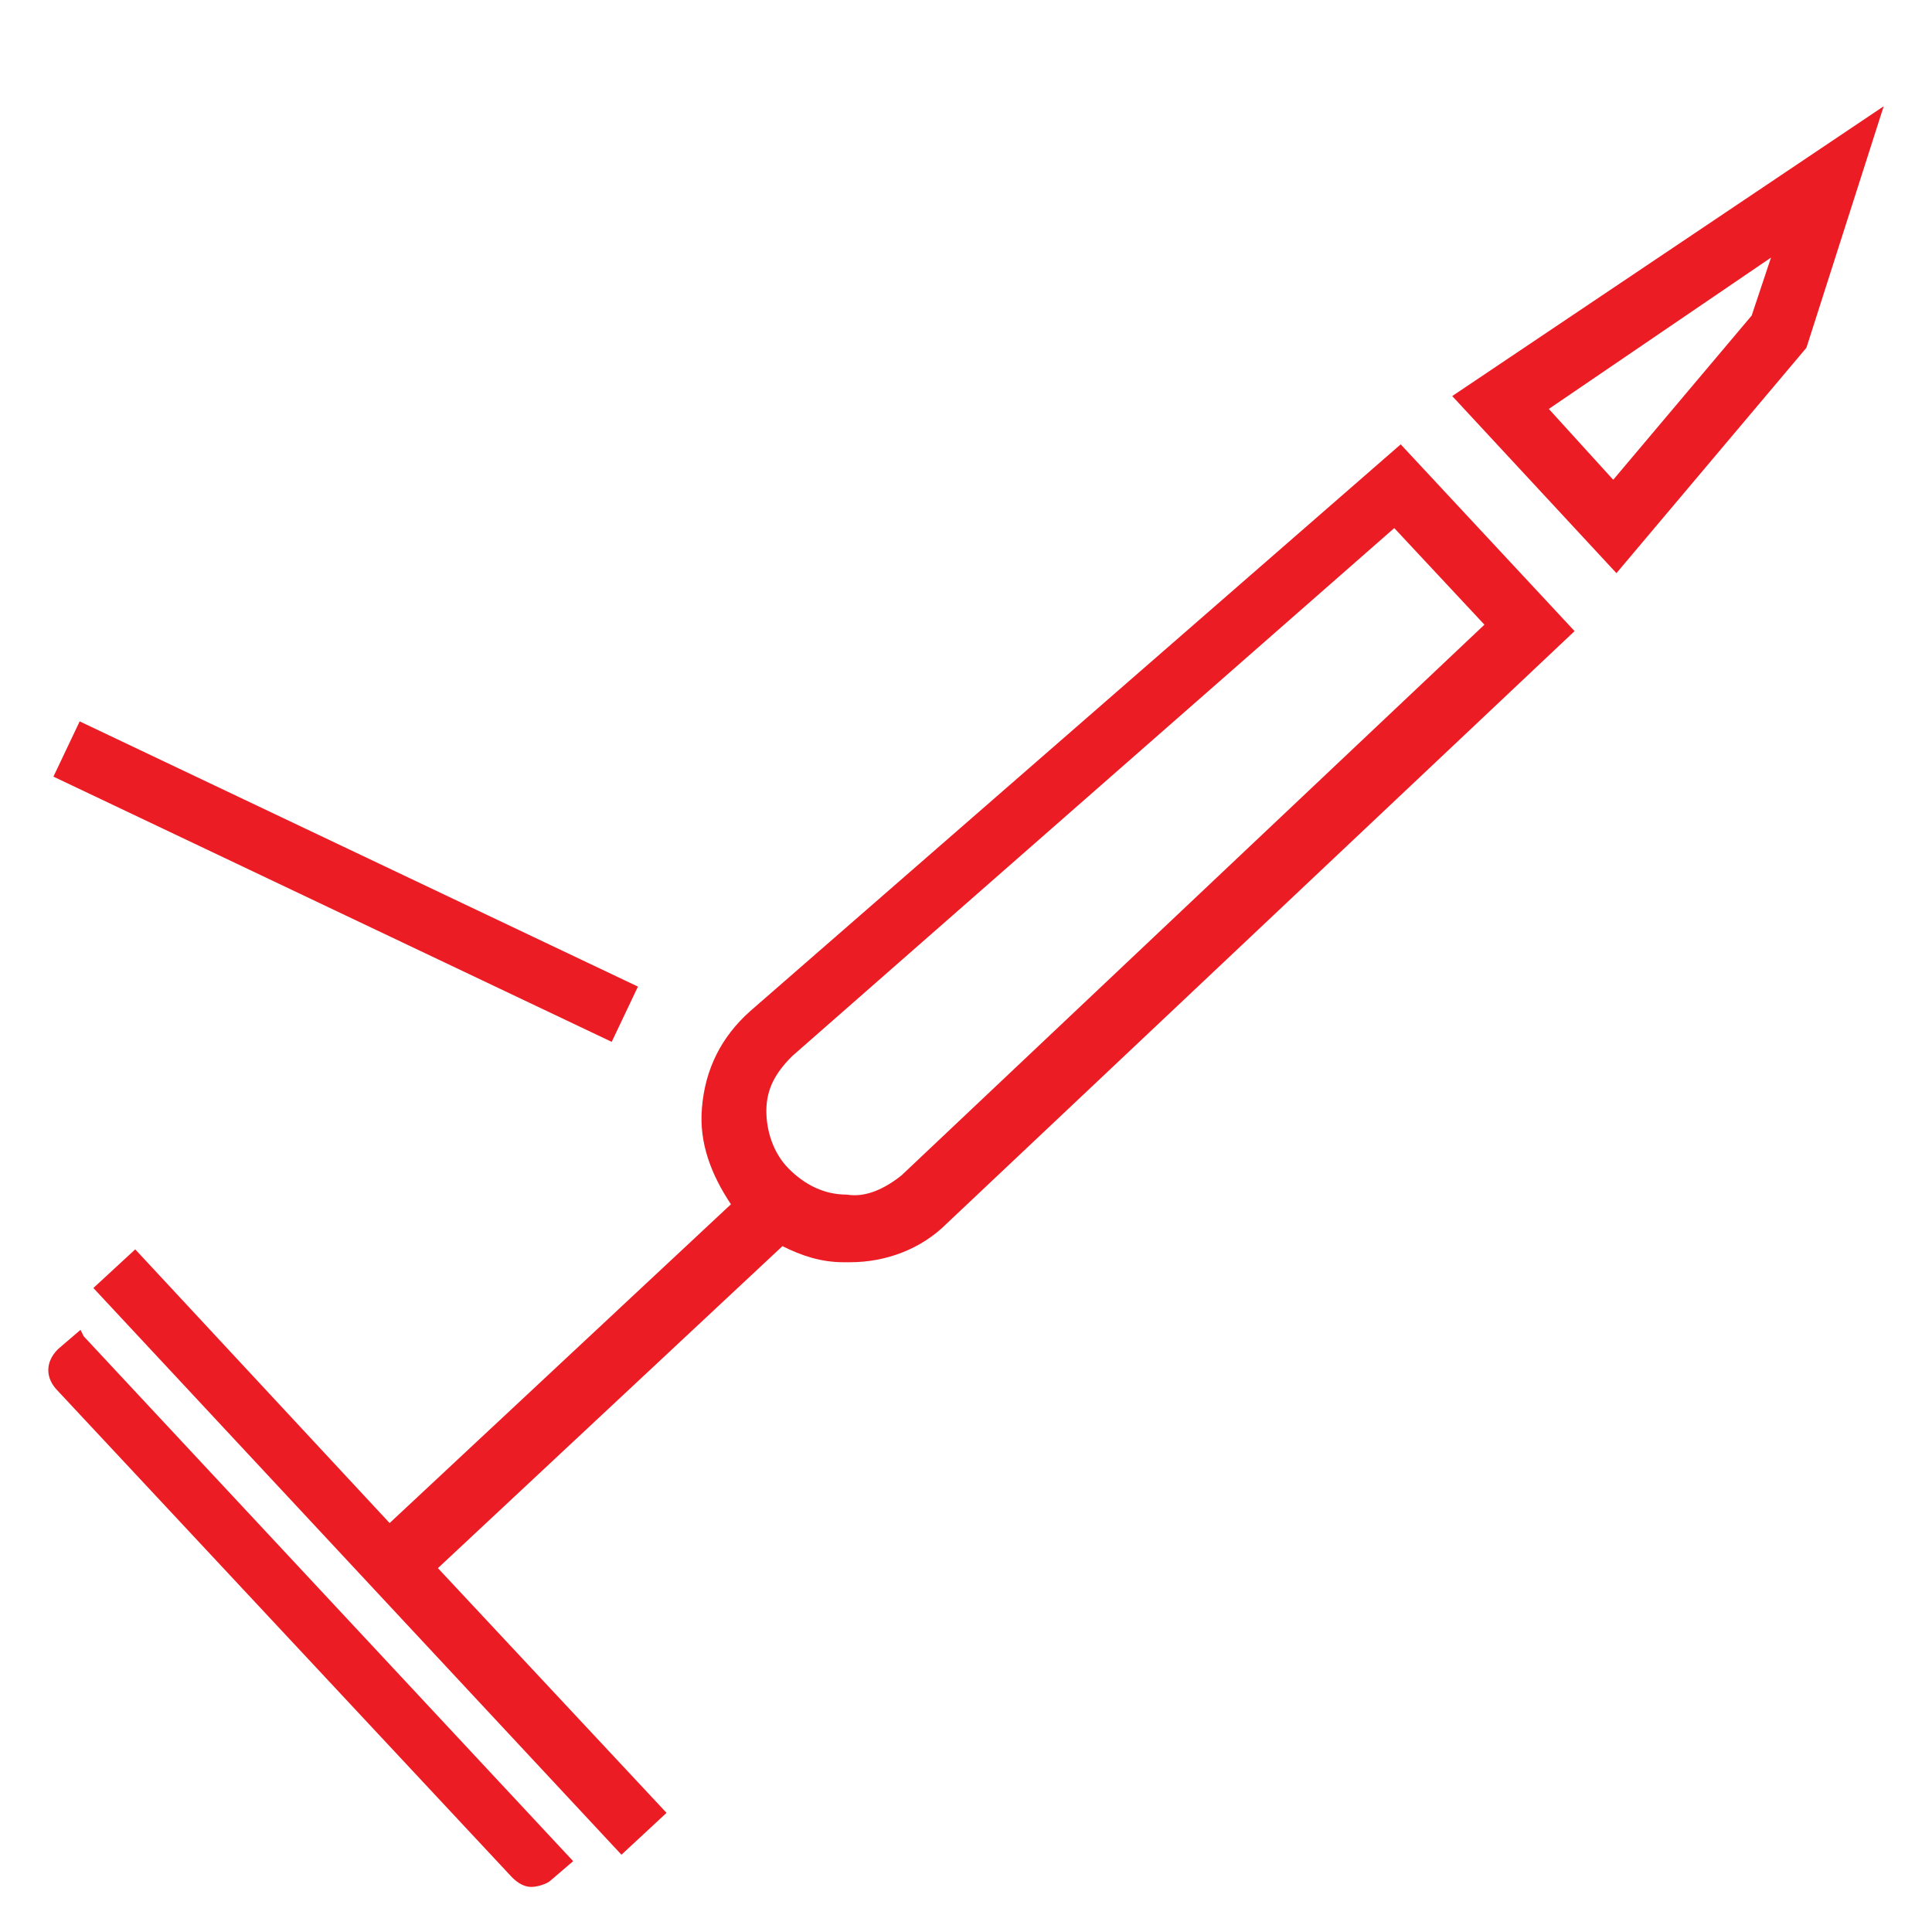 <?xml version="1.0" encoding="utf-8"?>
<!-- Generator: Adobe Illustrator 25.2.0, SVG Export Plug-In . SVG Version: 6.00 Build 0)  -->
<svg version="1.1" id="Layer_1" xmlns="http://www.w3.org/2000/svg" xmlns:xlink="http://www.w3.org/1999/xlink" x="0px" y="0px"
	 width="60px" height="60px" viewBox="0 0 60 60" style="enable-background:new 0 0 60 60;" xml:space="preserve">
<style type="text/css">
	.st0{fill:#EC1C24;}
</style>
<g>
	<path class="st0" d="M45.1,12.3l5.1,5.5l5.9-7l2.4-7.5L45.1,12.3z M54.4,9.8l-4.3,5.1l-2-2.2L55,8L54.4,9.8z"/>
	<path class="st0" d="M23.3,31.4c-0.9,0.8-1.4,1.8-1.5,3c-0.1,1.1,0.3,2.1,0.9,3l-10.6,9.9l-7.9-8.5L2.9,40l16.4,17.6l1.4-1.3
		l-7.1-7.6l10.7-10c0.6,0.3,1.2,0.5,1.9,0.5c0.1,0,0.1,0,0.2,0c1.1,0,2.2-0.4,3-1.2l19.5-18.4l-5.4-5.8L23.3,31.4z M28,36.5
		c-0.5,0.4-1.1,0.7-1.7,0.6c-0.7,0-1.3-0.3-1.8-0.8c-0.5-0.5-0.7-1.2-0.7-1.8c0-0.7,0.3-1.2,0.8-1.7l18.7-16.4l2.8,3L28,36.5z"/>
	<rect x="9.8" y="17.7" transform="matrix(0.429 -0.903 0.903 0.429 -18.528 25.375)" class="st0" width="1.9" height="19.2"/>
	<path class="st0" d="M2.5,41.3l-0.7,0.6c-0.4,0.4-0.4,0.9,0,1.3l14.1,15.1c0.2,0.2,0.4,0.3,0.6,0.3c0,0,0,0,0,0
		c0.2,0,0.5-0.1,0.6-0.2l0.7-0.6L2.6,41.5L2.5,41.3z"/>
</g>
</svg>
